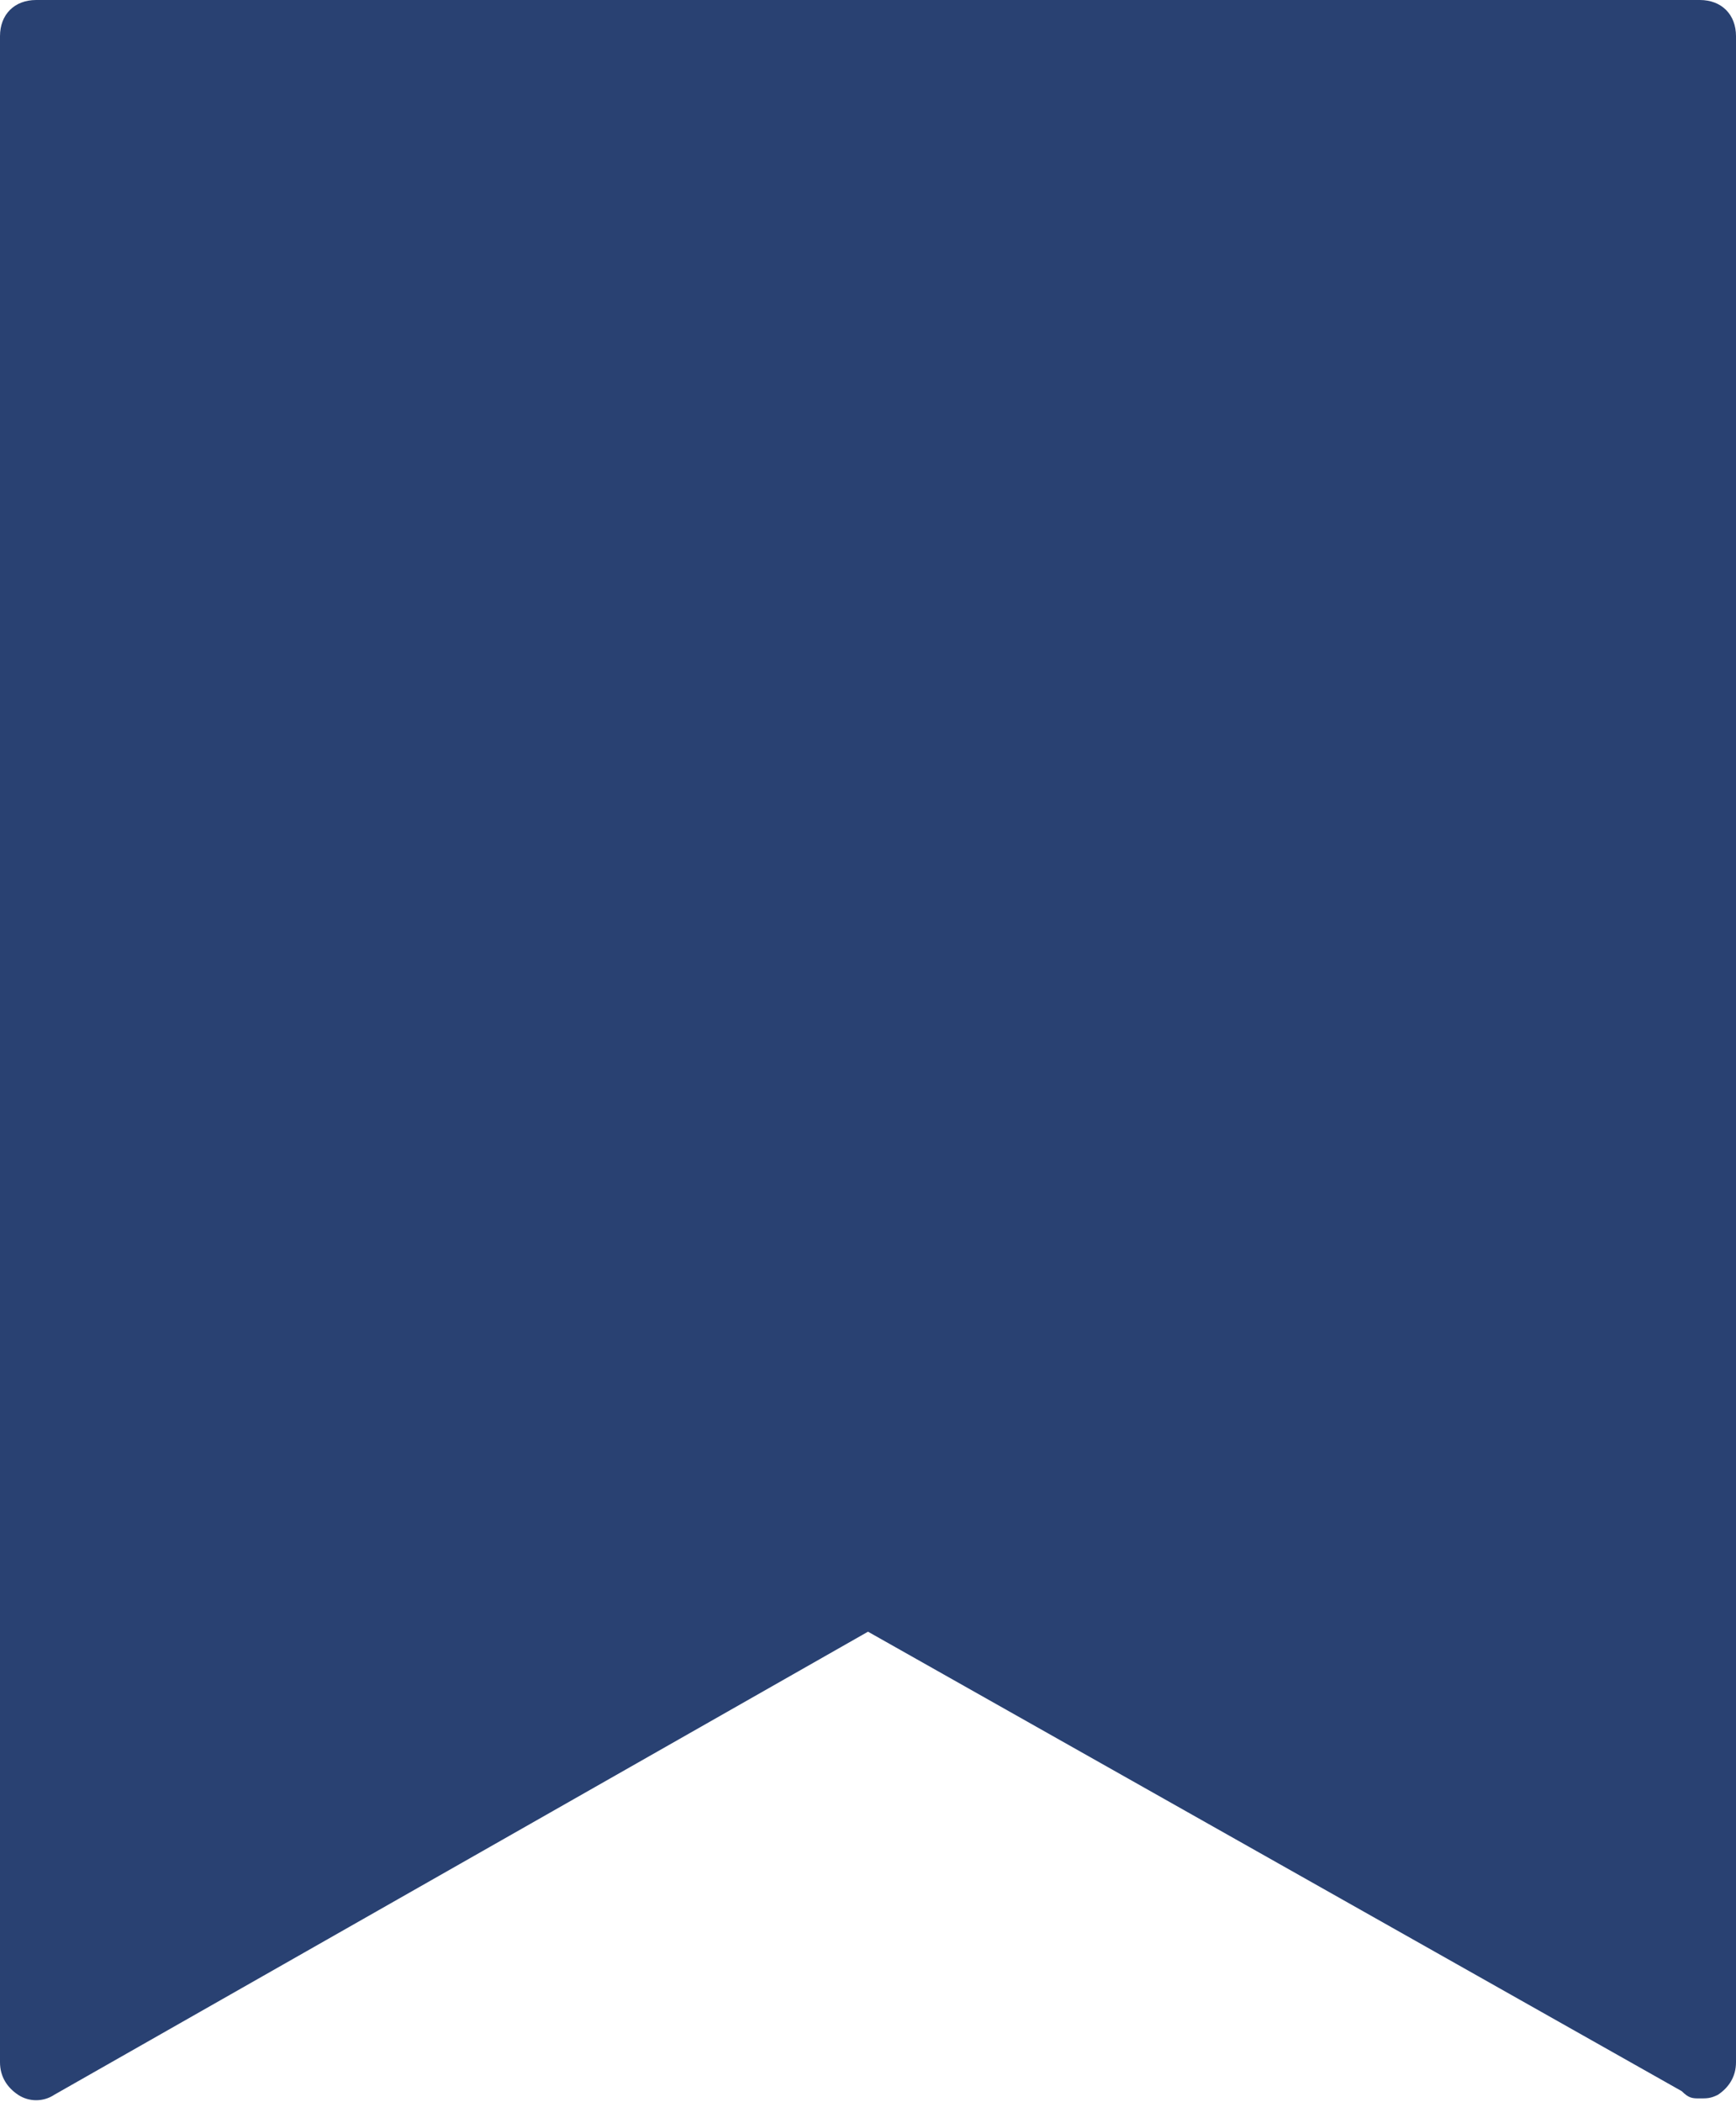 <?xml version="1.0" encoding="UTF-8" standalone="no"?><svg xmlns="http://www.w3.org/2000/svg" xmlns:xlink="http://www.w3.org/1999/xlink" fill="#294172" height="58.1" preserveAspectRatio="xMidYMid meet" version="1" viewBox="8.0 3.0 48.0 58.1" width="48" zoomAndPan="magnify"><g id="change1_1"><path d="M55,3H9C8.4,3,8,3.4,8,4v56c0,0.4,0.2,0.7,0.5,0.9c0.3,0.2,0.7,0.2,1,0L32,48.1l22.5,12.7C54.7,61,54.8,61,55,61 c0.2,0,0.3,0,0.5-0.1c0.3-0.2,0.5-0.5,0.5-0.9V4C56,3.4,55.6,3,55,3z"/></g></svg>